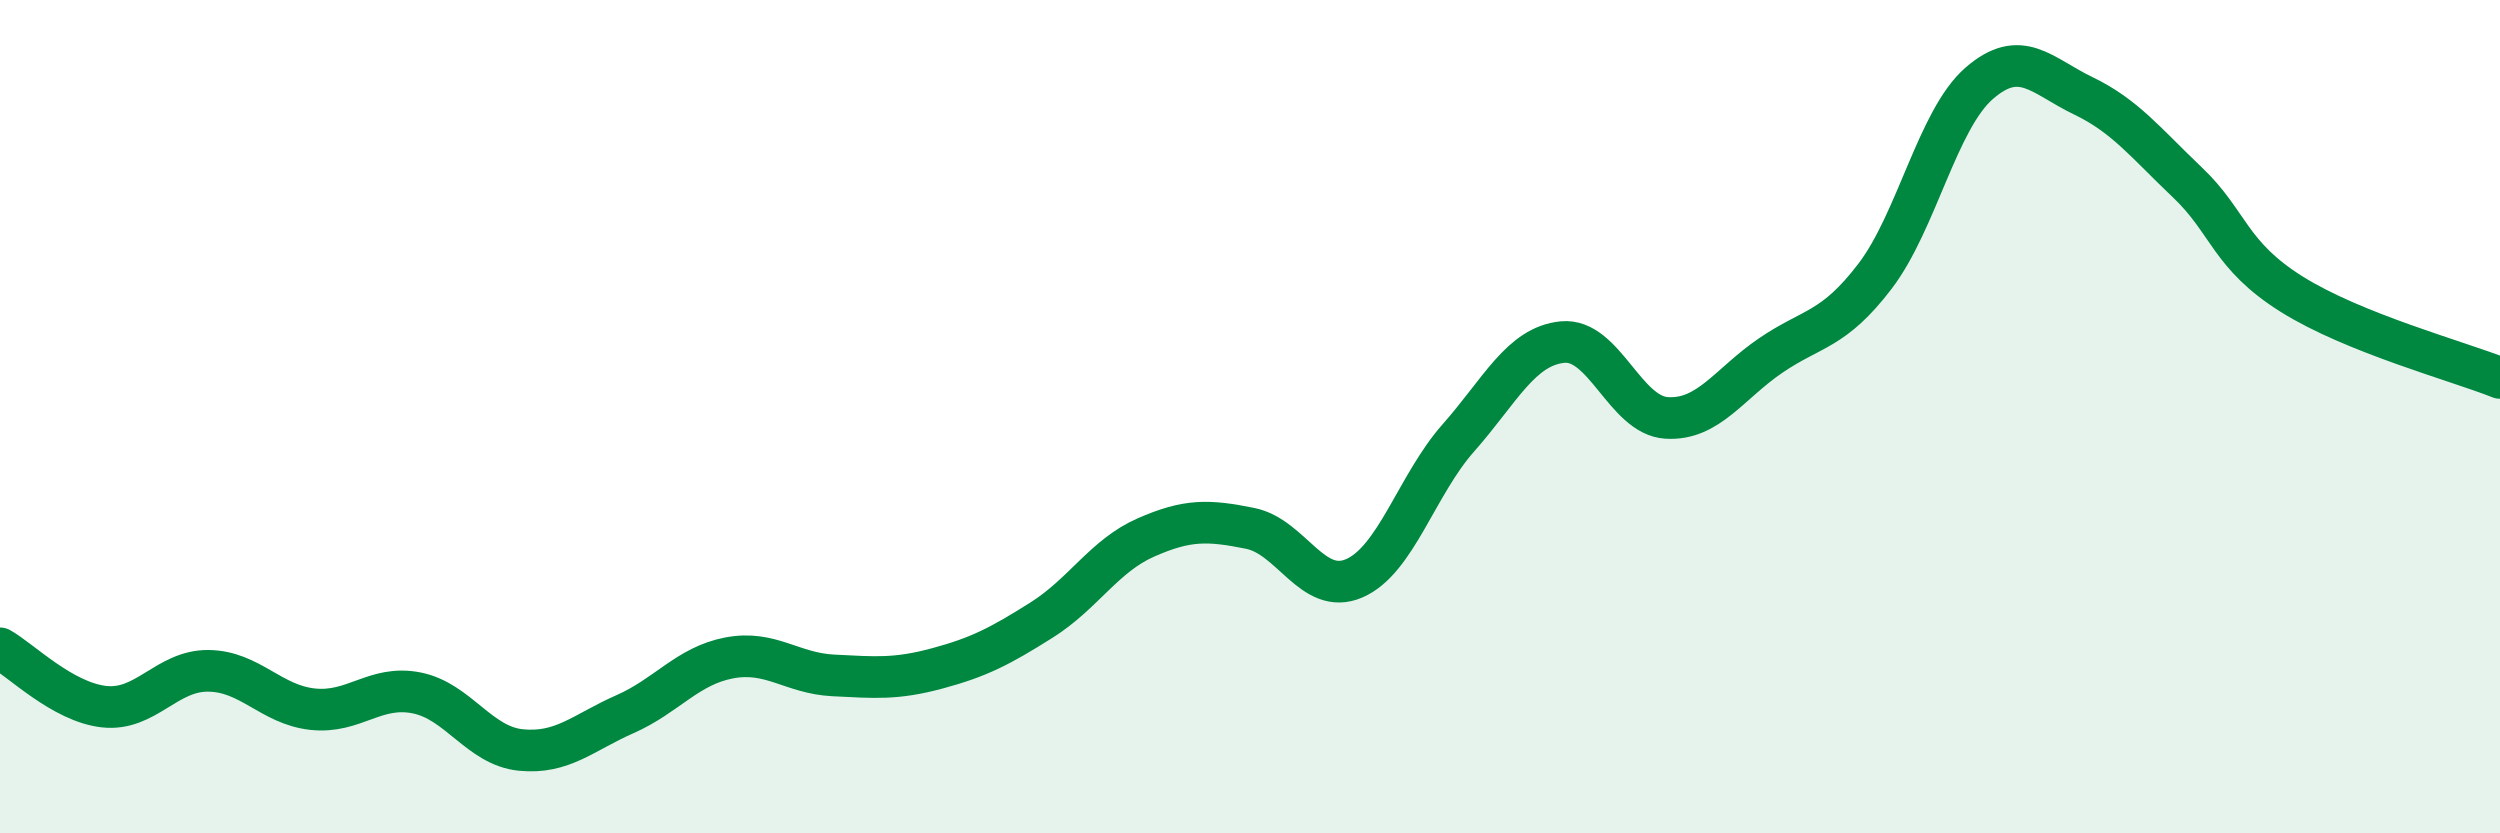 
    <svg width="60" height="20" viewBox="0 0 60 20" xmlns="http://www.w3.org/2000/svg">
      <path
        d="M 0,15.56 C 0.5,15.84 1.5,16.85 2.5,16.96 C 3.5,17.07 4,16.09 5,16.1 C 6,16.11 6.5,16.91 7.5,17.02 C 8.5,17.13 9,16.43 10,16.63 C 11,16.83 11.5,17.9 12.5,18 C 13.5,18.1 14,17.58 15,17.14 C 16,16.7 16.5,15.98 17.5,15.79 C 18.5,15.6 19,16.16 20,16.21 C 21,16.26 21.5,16.31 22.5,16.04 C 23.5,15.77 24,15.51 25,14.88 C 26,14.25 26.5,13.34 27.5,12.9 C 28.5,12.46 29,12.48 30,12.68 C 31,12.88 31.5,14.31 32.5,13.88 C 33.5,13.45 34,11.64 35,10.51 C 36,9.38 36.5,8.31 37.5,8.21 C 38.5,8.11 39,9.97 40,10.03 C 41,10.09 41.5,9.21 42.5,8.53 C 43.5,7.85 44,7.94 45,6.63 C 46,5.32 46.5,2.87 47.5,2 C 48.5,1.13 49,1.82 50,2.3 C 51,2.78 51.5,3.43 52.5,4.38 C 53.5,5.33 53.5,6.12 55,7.06 C 56.5,8 59,8.67 60,9.07L60 20L0 20Z"
        fill="#008740"
        opacity="0.1"
        stroke-linecap="round"
        stroke-linejoin="round"
      />
      <path
        d="M 0,15.56 C 0.5,15.84 1.5,16.85 2.5,16.96 C 3.5,17.07 4,16.09 5,16.1 C 6,16.11 6.5,16.91 7.5,17.02 C 8.5,17.13 9,16.43 10,16.63 C 11,16.83 11.5,17.9 12.5,18 C 13.5,18.1 14,17.58 15,17.14 C 16,16.7 16.5,15.98 17.5,15.79 C 18.5,15.6 19,16.16 20,16.21 C 21,16.26 21.5,16.31 22.5,16.04 C 23.5,15.77 24,15.51 25,14.88 C 26,14.25 26.5,13.34 27.5,12.9 C 28.5,12.46 29,12.48 30,12.68 C 31,12.88 31.5,14.31 32.5,13.88 C 33.5,13.45 34,11.64 35,10.51 C 36,9.38 36.5,8.31 37.5,8.21 C 38.5,8.11 39,9.97 40,10.03 C 41,10.09 41.5,9.21 42.5,8.53 C 43.5,7.85 44,7.94 45,6.63 C 46,5.32 46.5,2.87 47.5,2 C 48.5,1.13 49,1.82 50,2.3 C 51,2.78 51.5,3.43 52.5,4.38 C 53.5,5.33 53.5,6.12 55,7.06 C 56.5,8 59,8.67 60,9.07"
        stroke="#008740"
        stroke-width="1"
        fill="none"
        stroke-linecap="round"
        stroke-linejoin="round"
      />
    </svg>
  